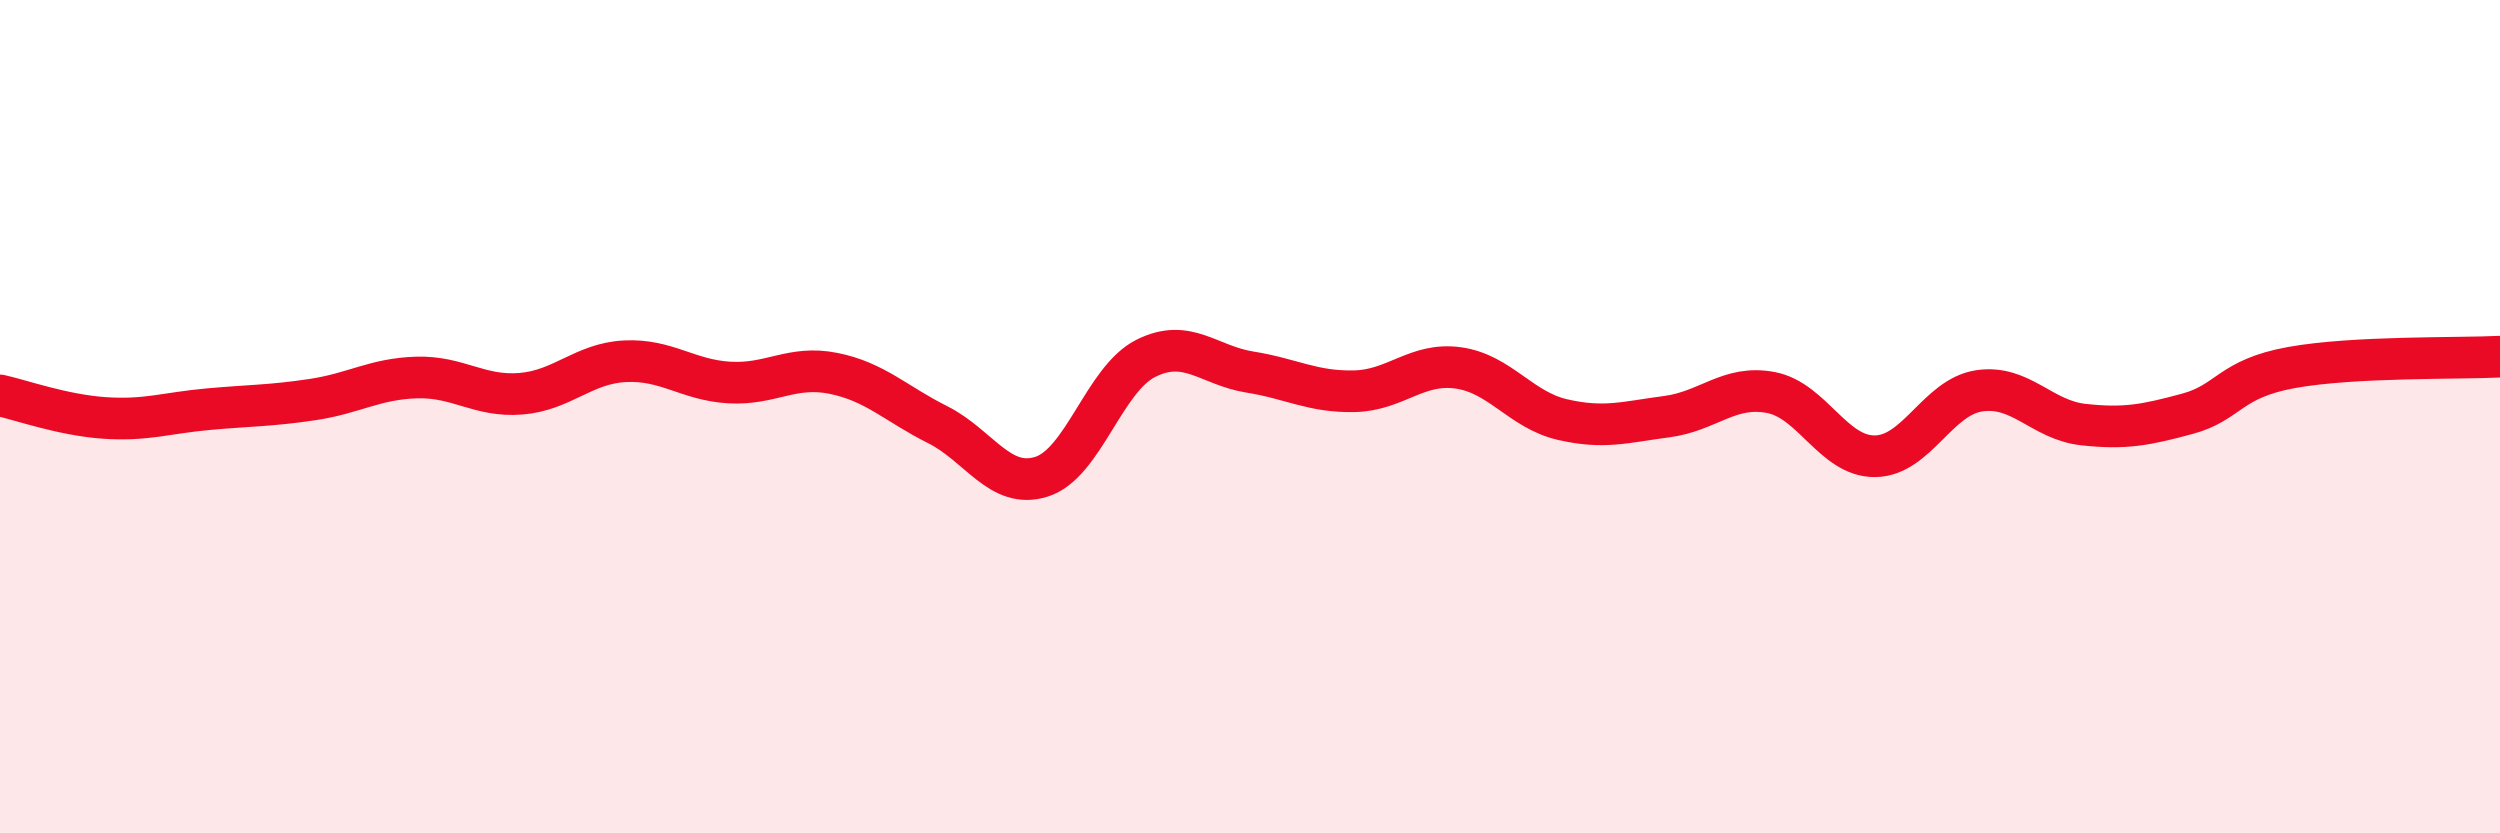 
    <svg width="60" height="20" viewBox="0 0 60 20" xmlns="http://www.w3.org/2000/svg">
      <path
        d="M 0,9.49 C 0.5,9.6 1.5,9.96 2.5,10.03 C 3.5,10.1 4,9.91 5,9.82 C 6,9.73 6.5,9.74 7.5,9.59 C 8.5,9.44 9,9.09 10,9.06 C 11,9.03 11.5,9.53 12.5,9.45 C 13.5,9.37 14,8.72 15,8.67 C 16,8.62 16.5,9.12 17.5,9.18 C 18.5,9.24 19,8.76 20,8.96 C 21,9.16 21.5,9.69 22.5,10.19 C 23.5,10.69 24,11.76 25,11.44 C 26,11.12 26.5,9.1 27.5,8.6 C 28.5,8.1 29,8.77 30,8.93 C 31,9.09 31.5,9.41 32.5,9.39 C 33.5,9.37 34,8.69 35,8.83 C 36,8.97 36.5,9.84 37.5,10.07 C 38.5,10.3 39,10.13 40,10 C 41,9.87 41.5,9.23 42.5,9.42 C 43.5,9.61 44,10.96 45,10.95 C 46,10.94 46.5,9.53 47.5,9.38 C 48.5,9.23 49,10.08 50,10.19 C 51,10.3 51.5,10.2 52.5,9.93 C 53.5,9.66 53.5,9.09 55,8.82 C 56.5,8.55 59,8.61 60,8.56L60 20L0 20Z"
        fill="#EB0A25"
        opacity="0.1"
        stroke-linecap="round"
        stroke-linejoin="round"
      />
      <path
        d="M 0,9.49 C 0.5,9.6 1.5,9.96 2.5,10.03 C 3.5,10.1 4,9.91 5,9.82 C 6,9.73 6.5,9.74 7.5,9.59 C 8.5,9.44 9,9.09 10,9.06 C 11,9.03 11.5,9.53 12.5,9.45 C 13.5,9.37 14,8.72 15,8.67 C 16,8.62 16.5,9.12 17.5,9.18 C 18.5,9.24 19,8.76 20,8.96 C 21,9.16 21.5,9.69 22.5,10.19 C 23.5,10.69 24,11.76 25,11.44 C 26,11.12 26.5,9.1 27.5,8.6 C 28.5,8.1 29,8.77 30,8.93 C 31,9.09 31.5,9.41 32.5,9.39 C 33.5,9.37 34,8.69 35,8.83 C 36,8.97 36.5,9.84 37.5,10.07 C 38.5,10.3 39,10.13 40,10 C 41,9.87 41.5,9.23 42.5,9.42 C 43.5,9.61 44,10.96 45,10.95 C 46,10.94 46.5,9.53 47.5,9.38 C 48.5,9.23 49,10.08 50,10.19 C 51,10.3 51.5,10.2 52.5,9.93 C 53.5,9.66 53.5,9.09 55,8.82 C 56.5,8.55 59,8.61 60,8.56"
        stroke="#EB0A25"
        stroke-width="1"
        fill="none"
        stroke-linecap="round"
        stroke-linejoin="round"
      />
    </svg>
  